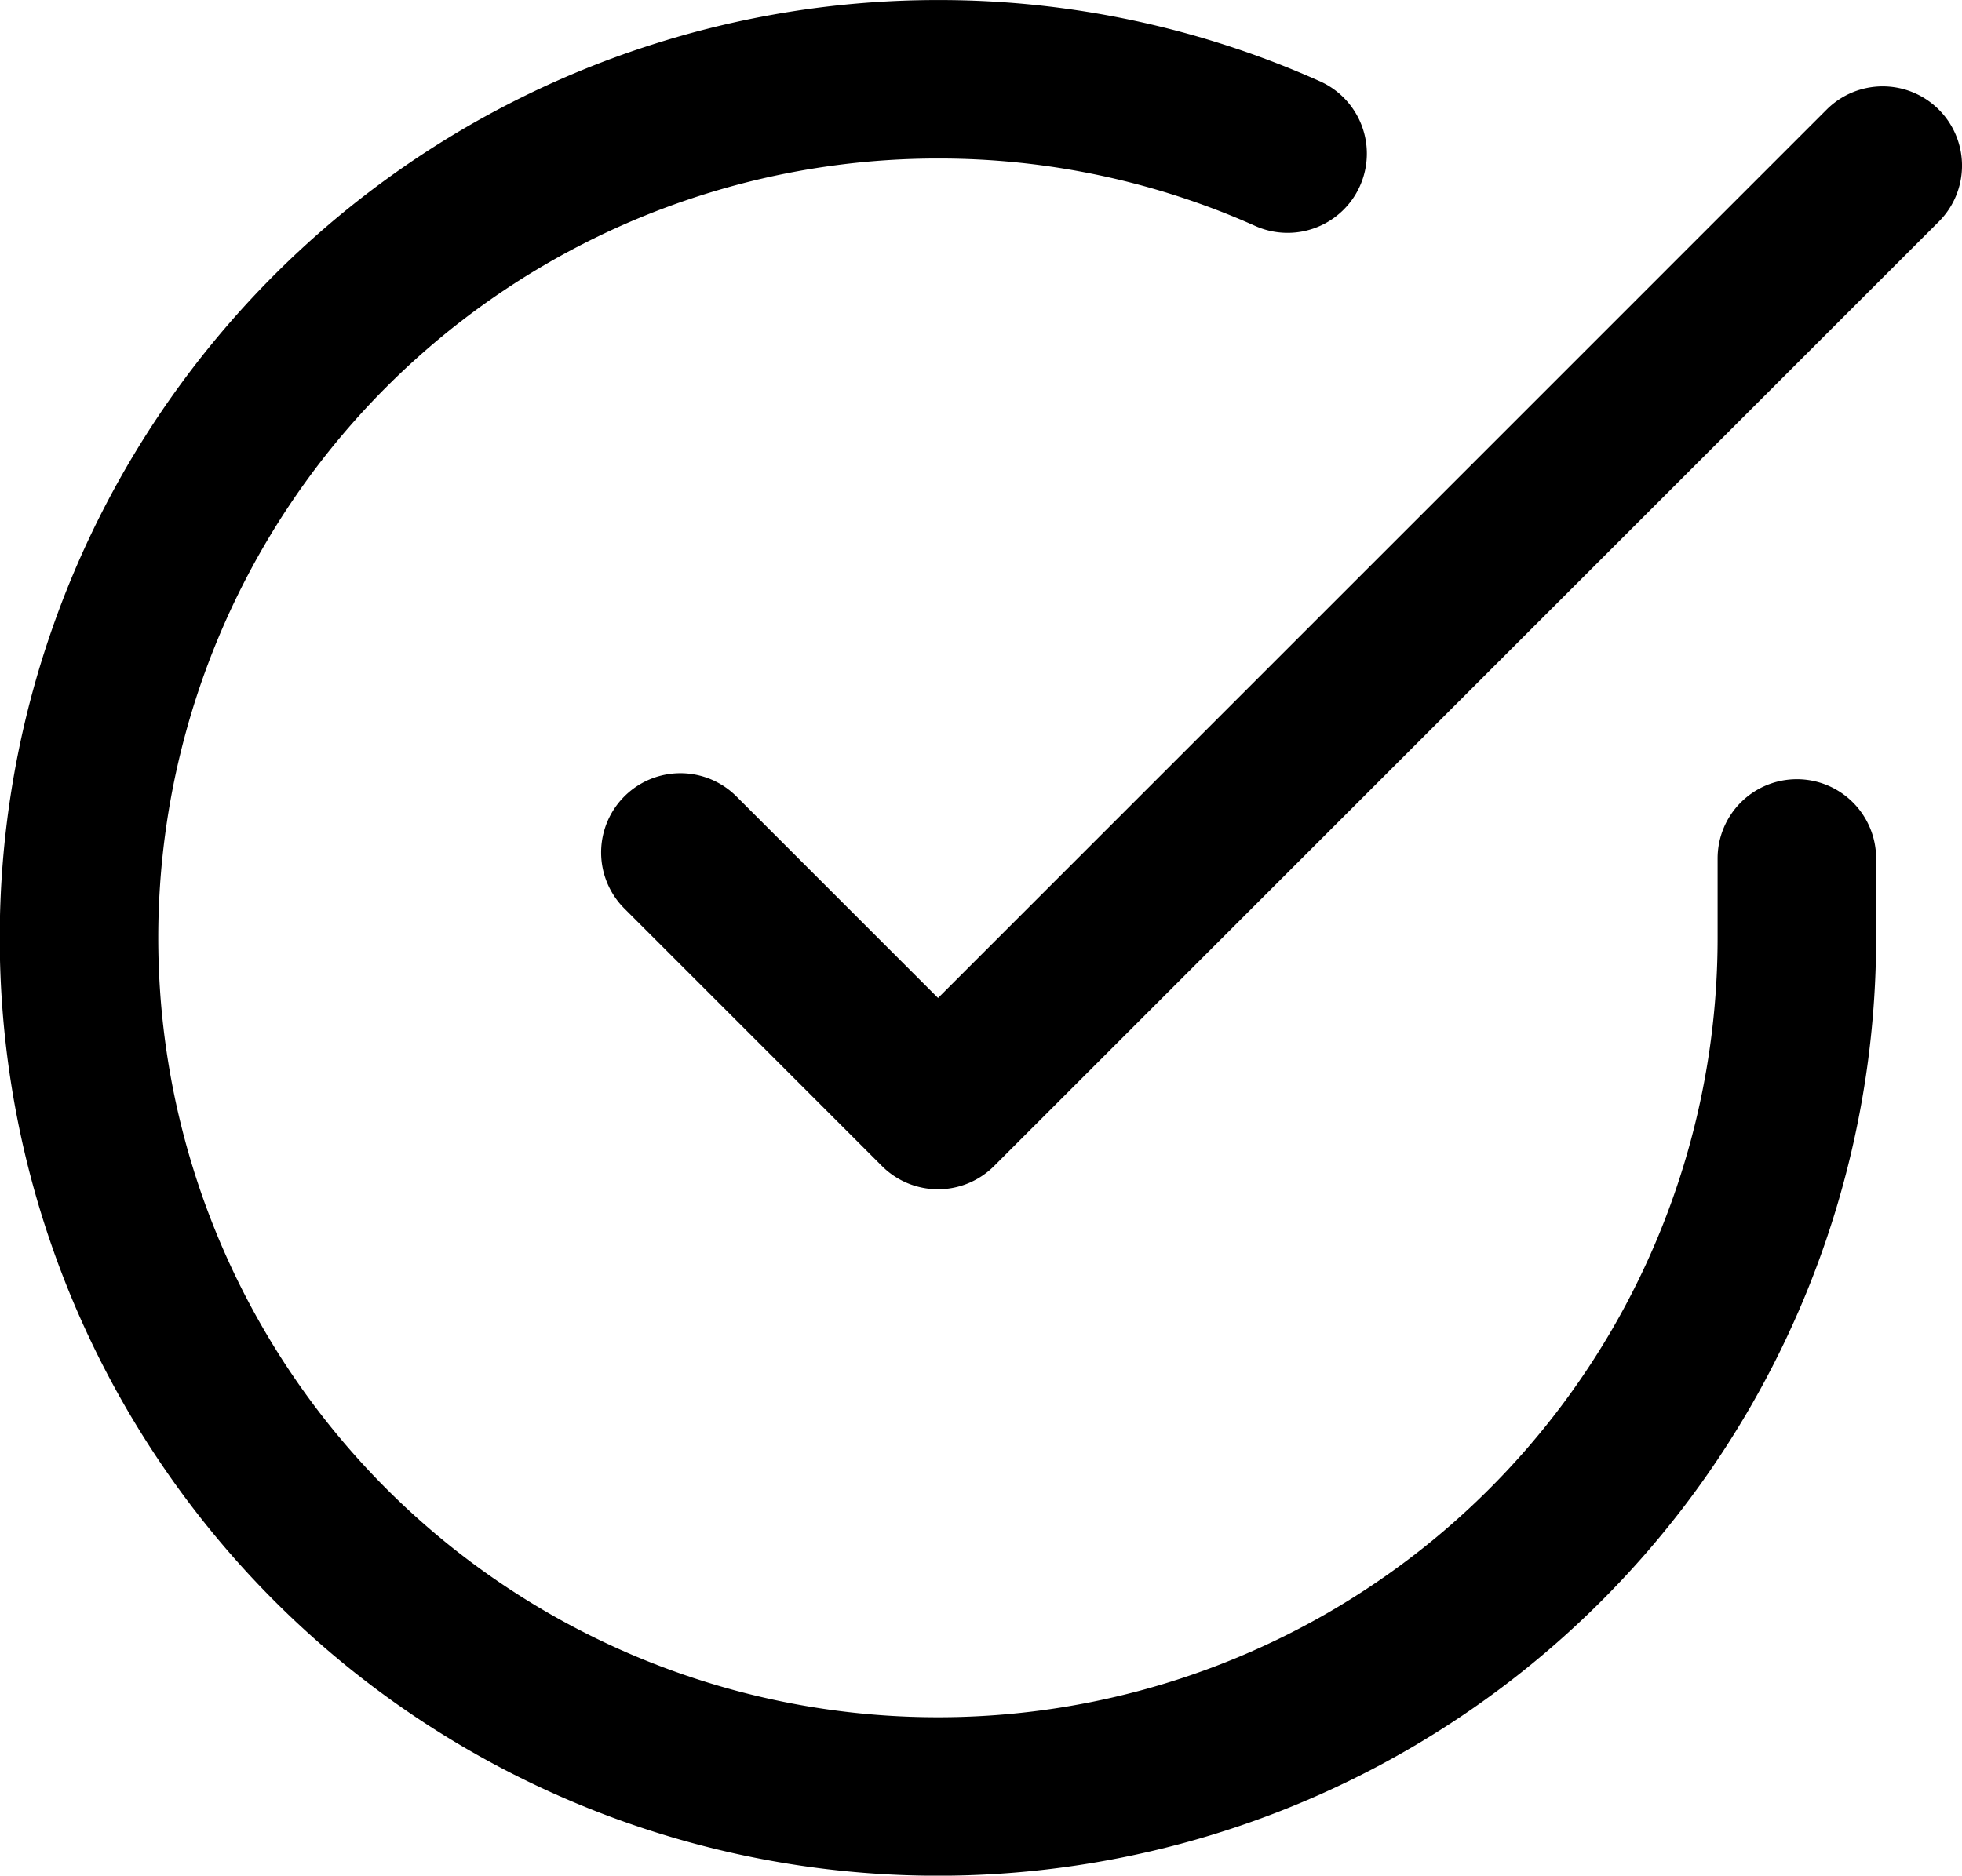 <svg xmlns="http://www.w3.org/2000/svg" width="41.377" height="39.565" viewBox="0 0 41.377 39.565">
  <g id="check" transform="translate(0 -11.206)">
    <g id="Agrupar_155" data-name="Agrupar 155" transform="translate(0 11.206)">
      <g id="Agrupar_154" data-name="Agrupar 154" transform="translate(0)">
        <path id="Caminho_134" data-name="Caminho 134" d="M37.894,27.643a1.671,1.671,0,0,0-1.671,1.671V31a16.44,16.44,0,0,1-16.44,16.43h-.01a16.44,16.44,0,0,1,.009-32.88h.01a16.338,16.338,0,0,1,6.682,1.423,1.671,1.671,0,1,0,1.361-3.053,19.658,19.658,0,0,0-8.04-1.713h-.012a19.783,19.783,0,0,0-.011,39.566h.012A19.783,19.783,0,0,0,39.566,31V29.315A1.671,1.671,0,0,0,37.894,27.643Z" transform="translate(0 -11.206)"/>
      </g>
    </g>
    <g id="Agrupar_157" data-name="Agrupar 157" transform="translate(12.678 13.028)">
      <g id="Agrupar_156" data-name="Agrupar 156">
        <path id="Caminho_135" data-name="Caminho 135" d="M185.088,34.235a1.672,1.672,0,0,0-2.364,0L163.984,52.976l-4.252-4.252a1.671,1.671,0,1,0-2.364,2.364l5.433,5.433a1.671,1.671,0,0,0,2.364,0L185.088,36.6A1.671,1.671,0,0,0,185.088,34.235Z" transform="translate(-156.879 -33.746)"/>
      </g>
    </g>
  </g>
</svg>
